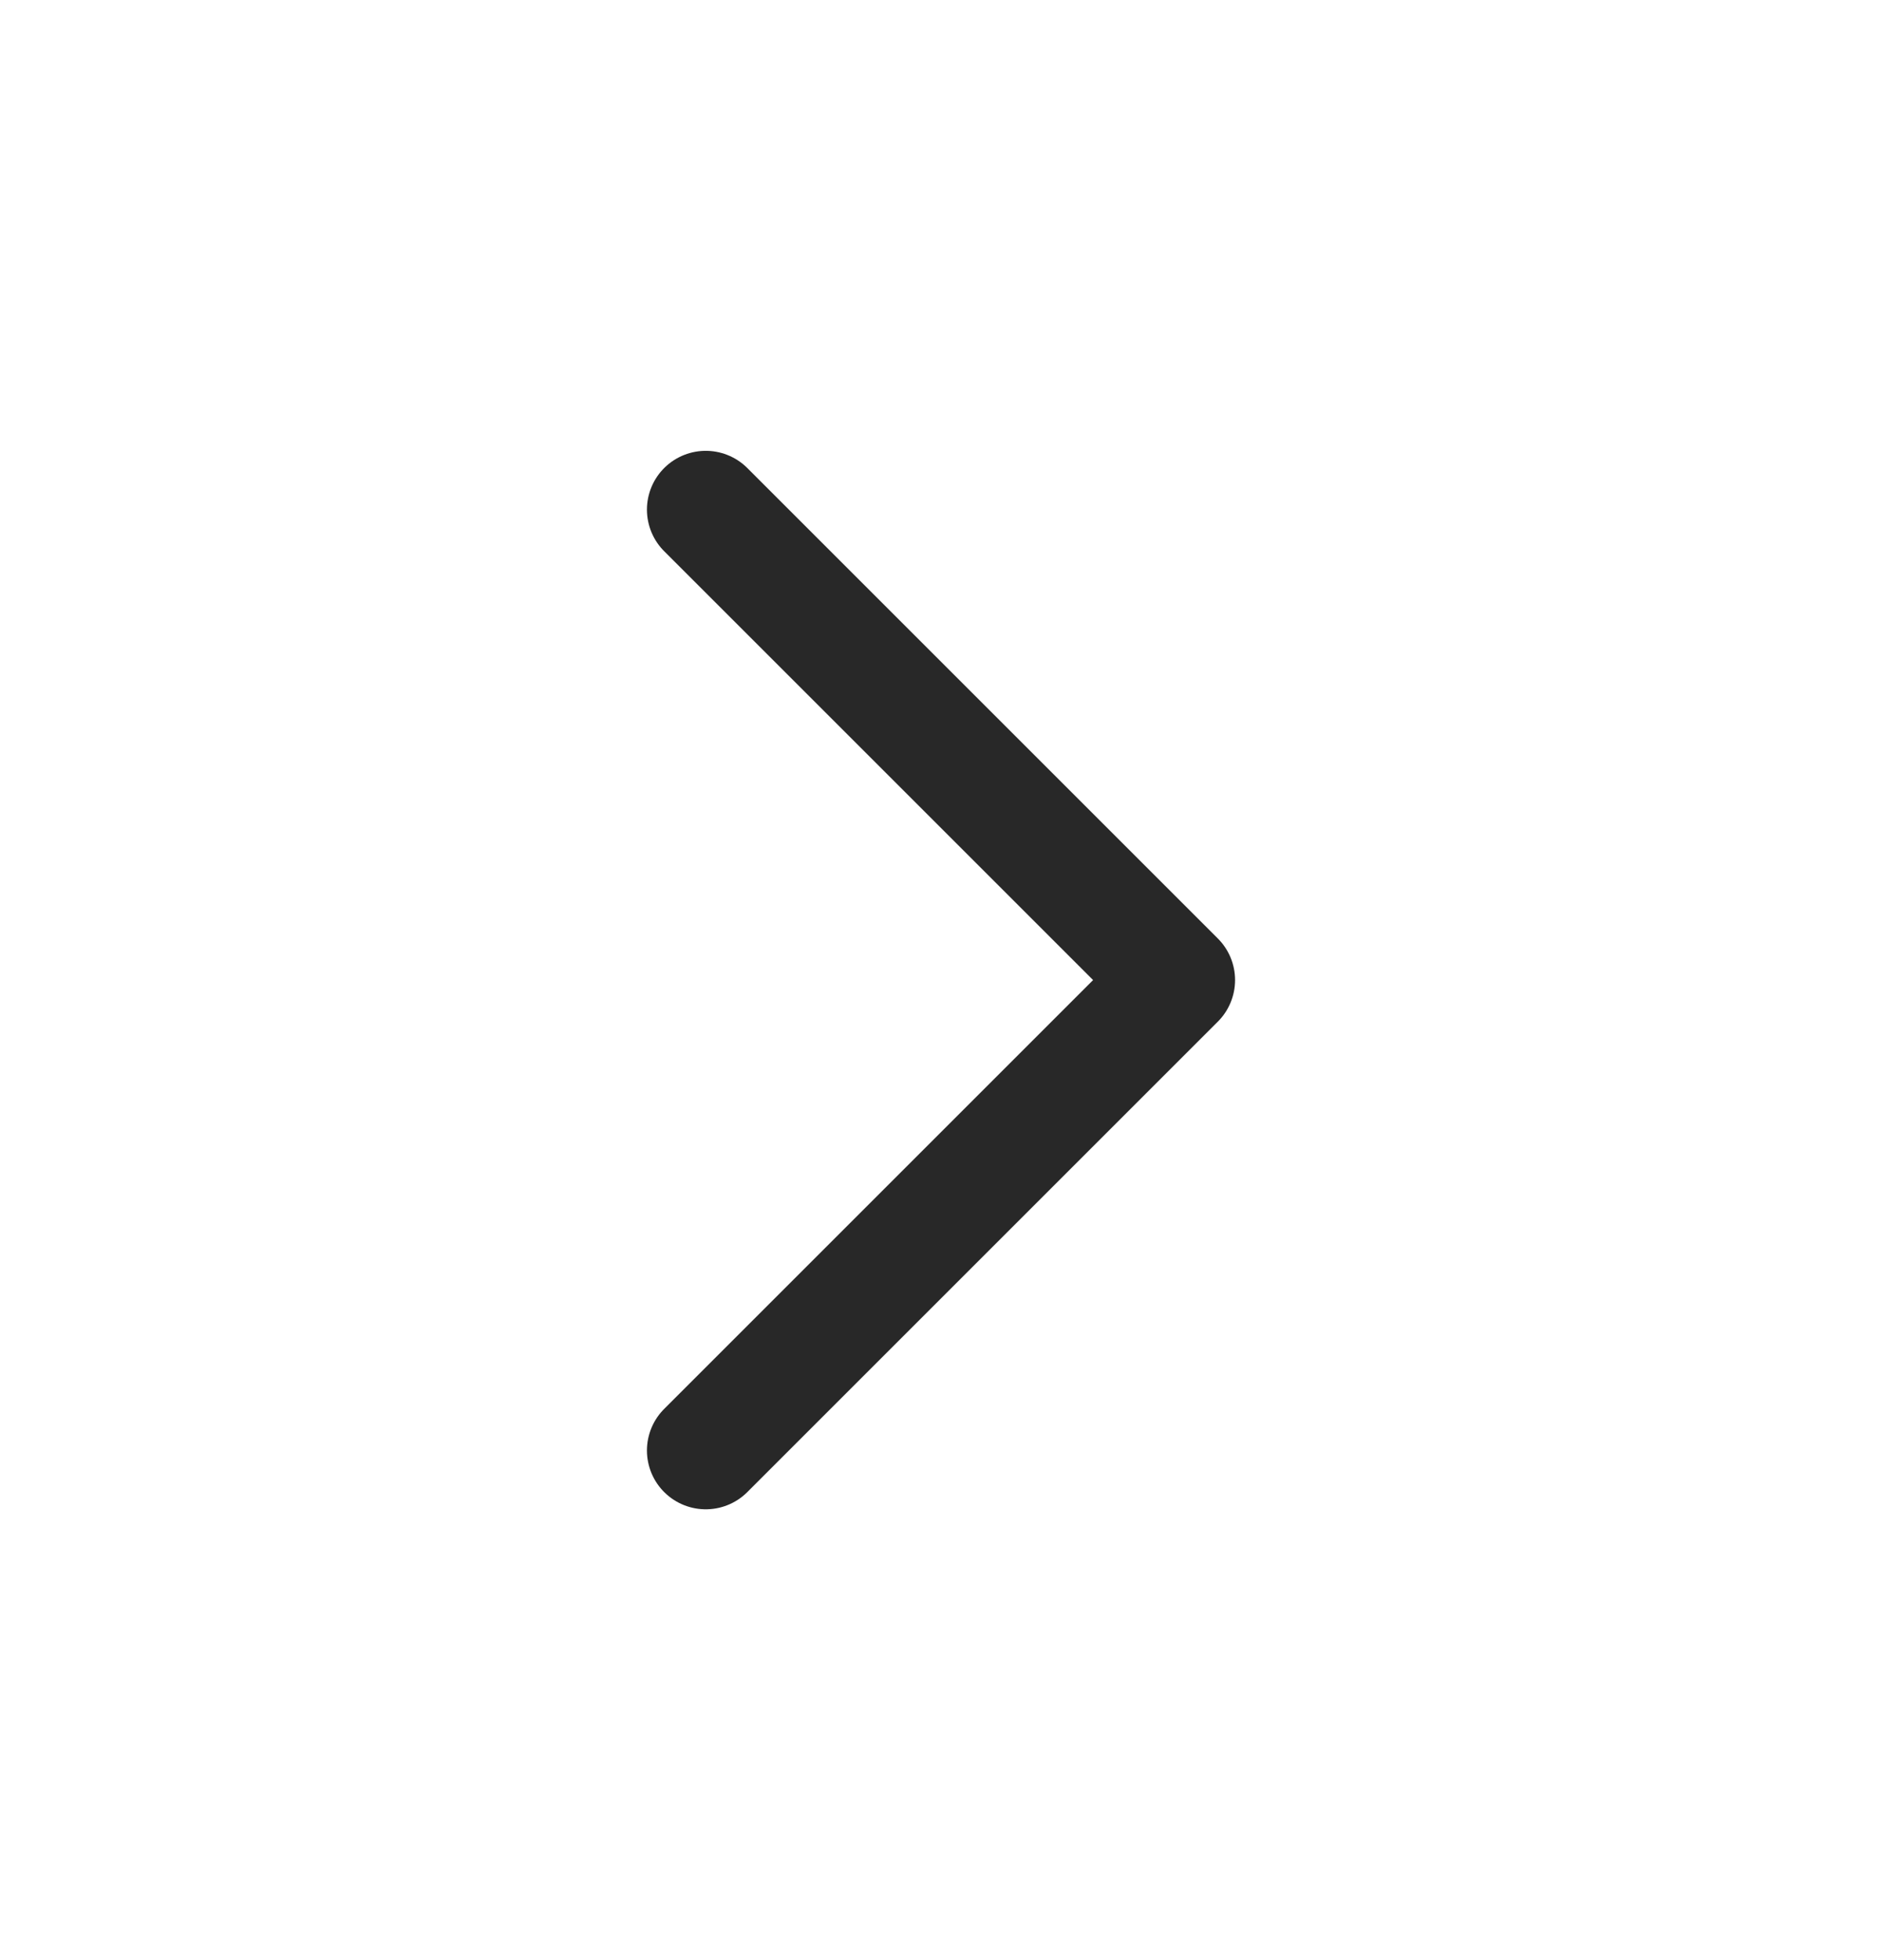 <svg width="24" height="25" viewBox="0 0 24 25" fill="none" xmlns="http://www.w3.org/2000/svg">
<g id="Left Actionable">
<path id="Vector" d="M9 18.5L15 12.5L9 6.5" stroke="#282828" stroke-width="1.5" stroke-linecap="round" stroke-linejoin="round"/>
</g>
</svg>
